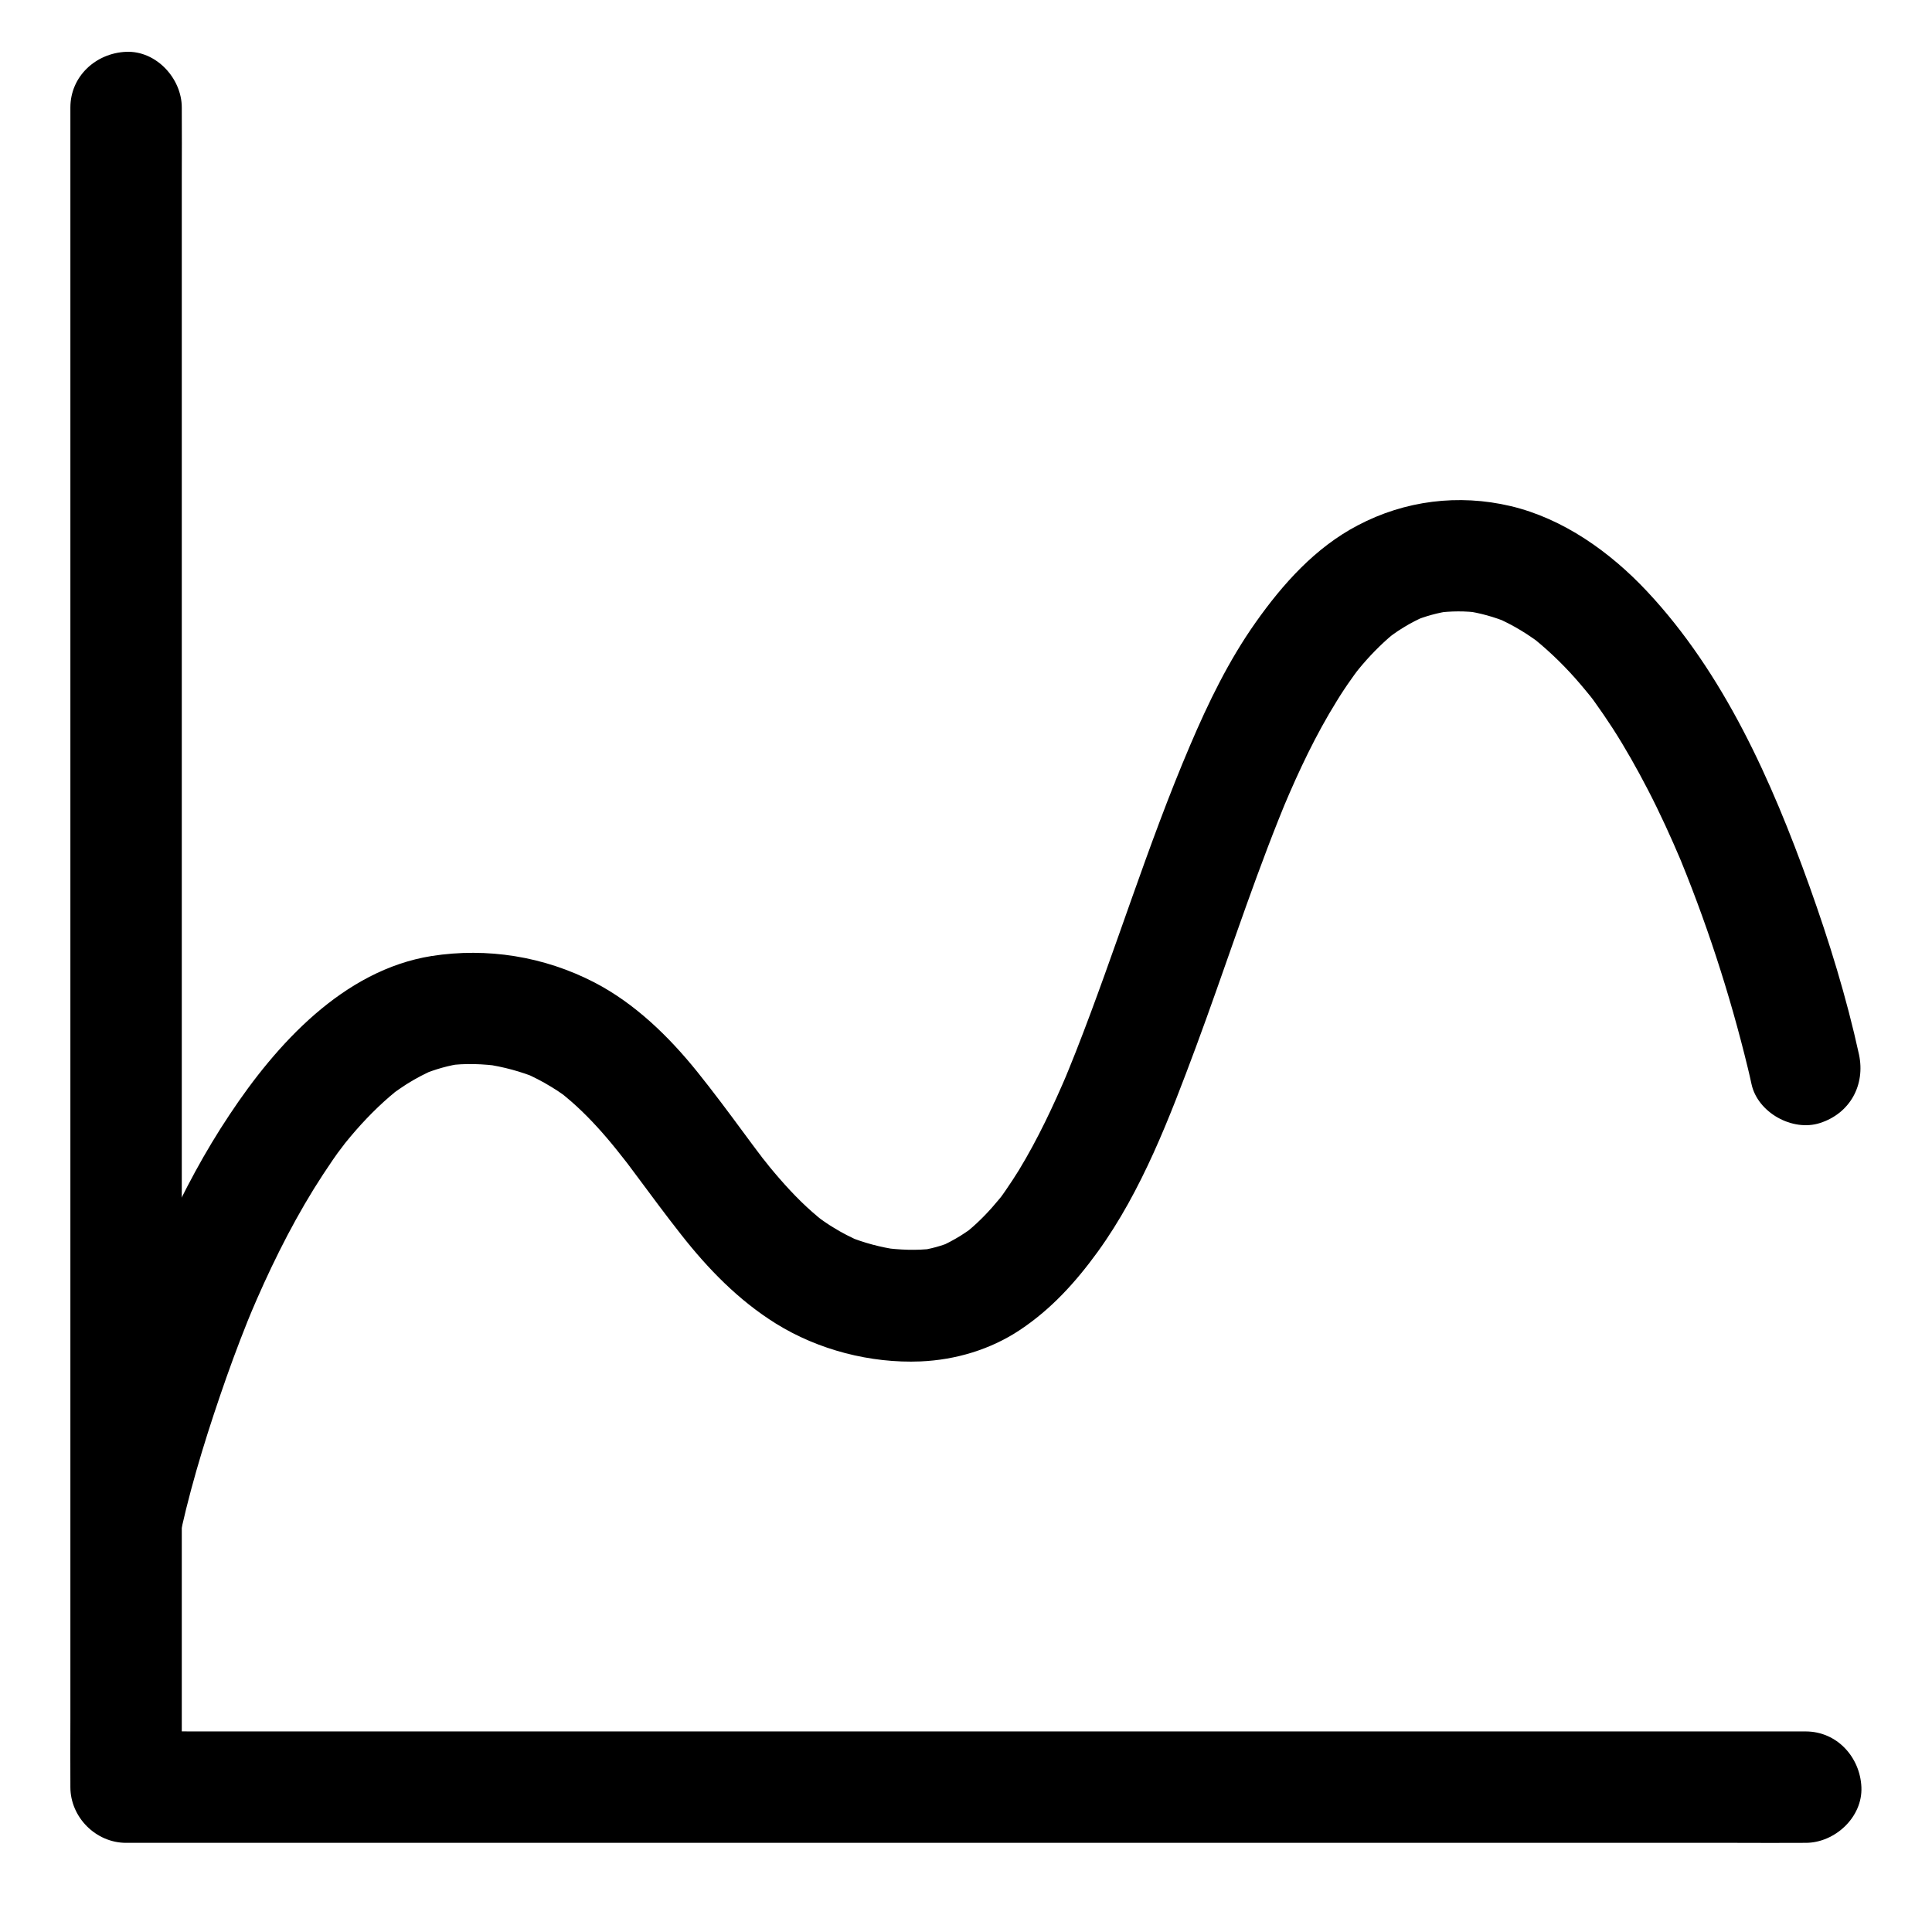 <?xml version="1.0" encoding="UTF-8"?>
<!-- The Best Svg Icon site in the world: iconSvg.co, Visit us! https://iconsvg.co -->
<svg fill="#000000" width="800px" height="800px" version="1.1" viewBox="144 144 512 512" xmlns="http://www.w3.org/2000/svg">
 <g>
  <path d="m622.53 602.85h-11.906-32.375-47.922-58.449-64.008-64.602-60.27-50.922-36.508c-5.805 0-11.609-0.098-17.418 0h-0.738l14.762 14.762v-11.906-32.375-47.922-58.449-64.008-64.602-60.27-50.922-36.508c0-5.805 0.051-11.609 0-17.418v-0.738c0-7.723-6.789-15.105-14.762-14.762-8.02 0.344-14.762 6.496-14.762 14.762v11.906 32.375 47.922 58.449 64.008 64.602 60.27 50.922 36.508c0 5.805-0.051 11.609 0 17.418v0.738c0 7.969 6.742 14.762 14.762 14.762h11.906 32.375 47.922 58.449 64.008 64.602 60.27 50.922 36.508c5.805 0 11.609 0.051 17.418 0h0.738c7.723 0 15.105-6.789 14.762-14.762-0.348-7.973-6.496-14.762-14.762-14.762z"/>
  <path d="m192.13 548.93c3.051-13.48 7.281-26.812 11.855-39.852 2.363-6.691 4.922-13.383 7.676-19.926-0.492 1.18-0.984 2.363-1.477 3.543 4.871-11.562 10.383-22.926 16.973-33.605 1.625-2.609 3.297-5.164 5.019-7.676 0.836-1.23 1.723-2.461 2.656-3.641 0.195-0.246 0.395-0.492 0.543-0.738 1.133-1.574-1.672 2.117-1.477 1.871 0.59-0.688 1.133-1.477 1.723-2.164 3.543-4.379 7.43-8.512 11.711-12.203 0.543-0.441 1.082-0.887 1.625-1.379 2.215-1.82-3.492 2.609-0.836 0.641 1.18-0.836 2.363-1.672 3.59-2.461 2.508-1.574 5.117-2.953 7.824-4.082-1.18 0.492-2.363 0.984-3.543 1.477 3.394-1.379 6.938-2.41 10.578-2.902-1.328 0.195-2.609 0.344-3.938 0.543 4.676-0.641 9.398-0.441 14.023 0.195-1.328-0.195-2.609-0.344-3.938-0.543 4.723 0.688 9.297 1.918 13.727 3.738-1.18-0.492-2.363-0.984-3.543-1.477 2.461 1.082 4.871 2.312 7.184 3.738 1.082 0.641 2.117 1.328 3.148 2.066 0.148 0.098 1.426 1.133 1.523 1.133 0 0-3.199-2.559-1.871-1.426 0.297 0.246 0.59 0.492 0.887 0.738 4.082 3.344 7.723 7.133 11.168 11.168 1.723 2.016 3.344 4.082 4.969 6.148-3.051-3.887-0.887-1.133 0.344 0.441 0.836 1.082 1.625 2.215 2.461 3.297 3.887 5.215 7.723 10.43 11.758 15.547 7.133 9.102 15.254 17.465 25.141 23.617 11.219 6.988 25.094 10.578 38.328 10.035 9.297-0.395 18.547-3.148 26.32-8.316 8.363-5.559 14.809-12.695 20.664-20.762 11.711-16.188 19.039-35.57 25.977-54.168 7.43-20.023 13.973-40.395 21.895-60.27 0.934-2.363 1.918-4.723 2.902-7.086-0.492 1.18-0.984 2.363-1.477 3.543 4.035-9.594 8.512-19.039 13.973-27.848 1.23-2.016 2.559-4.035 3.938-5.953 0.59-0.836 1.18-1.672 1.82-2.508 1.672-2.262-2.461 3.148-1.031 1.328 0.395-0.492 0.789-0.984 1.18-1.477 2.707-3.297 5.707-6.394 9.004-9.152 0.59-0.492 2.559-2.016 0 0-2.609 2.016-0.59 0.492 0 0.051 0.887-0.641 1.82-1.277 2.805-1.871 1.918-1.18 3.938-2.215 6.004-3.102-1.18 0.492-2.363 0.984-3.543 1.477 3.297-1.379 6.691-2.312 10.234-2.805-1.328 0.195-2.609 0.344-3.938 0.543 3.836-0.492 7.676-0.543 11.512 0-1.328-0.195-2.609-0.344-3.938-0.543 3.938 0.543 7.773 1.625 11.465 3.148-1.18-0.492-2.363-0.984-3.543-1.477 2.363 0.984 4.625 2.164 6.84 3.492 1.082 0.641 2.117 1.328 3.102 2.016 0.59 0.395 1.133 0.789 1.723 1.23 2.312 1.672-3.199-2.559-0.984-0.738 4.328 3.543 8.316 7.477 11.957 11.758 0.887 1.031 1.77 2.117 2.656 3.199 1.969 2.41-2.461-3.297-0.59-0.789 0.492 0.641 0.934 1.23 1.426 1.871 1.77 2.461 3.492 4.969 5.117 7.477 3.344 5.215 6.394 10.629 9.25 16.137 3.246 6.25 6.148 12.645 8.906 19.141-0.492-1.18-0.984-2.363-1.477-3.543 7.922 18.895 14.316 38.473 19.141 58.402 0.344 1.379 0.641 2.754 0.934 4.082 1.625 7.578 10.875 12.695 18.156 10.332 7.969-2.559 12.055-10.086 10.332-18.156-3.297-15.105-7.922-30.062-13.137-44.625-9.988-27.848-22.633-56.383-43.098-78.18-9.691-10.332-22.141-19.238-36.113-22.535-13.777-3.246-27.996-1.477-40.492 5.117-11.219 5.856-19.875 15.547-27.059 25.73-7.133 10.086-12.547 21.254-17.367 32.57-11.367 26.617-19.73 54.367-30.309 81.277-1.18 2.953-2.363 5.902-3.59 8.855 0.492-1.18 0.984-2.363 1.477-3.543-3.789 8.906-7.922 17.711-12.941 25.977-1.133 1.82-2.312 3.641-3.543 5.41-0.543 0.789-1.133 1.625-1.723 2.41-0.148 0.195-0.297 0.395-0.441 0.59-1.082 1.477 1.969-2.508 1.625-2.117-0.395 0.441-0.738 0.934-1.133 1.379-2.461 3-5.117 5.805-8.07 8.266-0.395 0.344-0.887 0.641-1.277 1.031-0.395 0.344 3.59-2.707 2.215-1.723-0.246 0.195-0.492 0.395-0.789 0.59-0.789 0.543-1.574 1.082-2.363 1.574-1.77 1.082-3.59 2.066-5.512 2.902 1.18-0.492 2.363-0.984 3.543-1.477-2.953 1.23-6.051 2.117-9.25 2.508 1.328-0.195 2.609-0.344 3.938-0.543-4.379 0.543-8.906 0.344-13.285-0.246 1.328 0.195 2.609 0.344 3.938 0.543-4.527-0.641-8.953-1.82-13.188-3.543 1.18 0.492 2.363 0.984 3.543 1.477-2.609-1.133-5.164-2.41-7.578-3.938-1.082-0.641-2.117-1.379-3.102-2.066-0.492-0.344-0.984-0.738-1.523-1.133 4.477 3.246 1.871 1.426 0.789 0.543-4.231-3.492-8.02-7.527-11.562-11.711-0.887-1.031-1.723-2.066-2.559-3.148-0.395-0.492-0.789-0.984-1.18-1.523-0.246-0.297-0.492-0.641-0.738-0.934 0.098 0.098 2.656 3.445 1.277 1.672-1.723-2.262-3.394-4.527-5.066-6.789-3.984-5.41-8.02-10.824-12.25-16.09-7.527-9.348-16.531-18.105-27.258-23.664-13.332-6.887-28.387-9.297-43.148-6.988-23.371 3.738-41.133 23.371-53.531 42.066-13.086 19.613-22.285 41.754-29.961 63.895-4.231 12.203-8.168 24.648-11.02 37.246-0.051 0.195-0.098 0.395-0.148 0.543-1.723 7.527 2.312 16.336 10.332 18.156 7.477 1.715 16.285-2.269 18.105-10.34z"/>
 </g>
</svg>